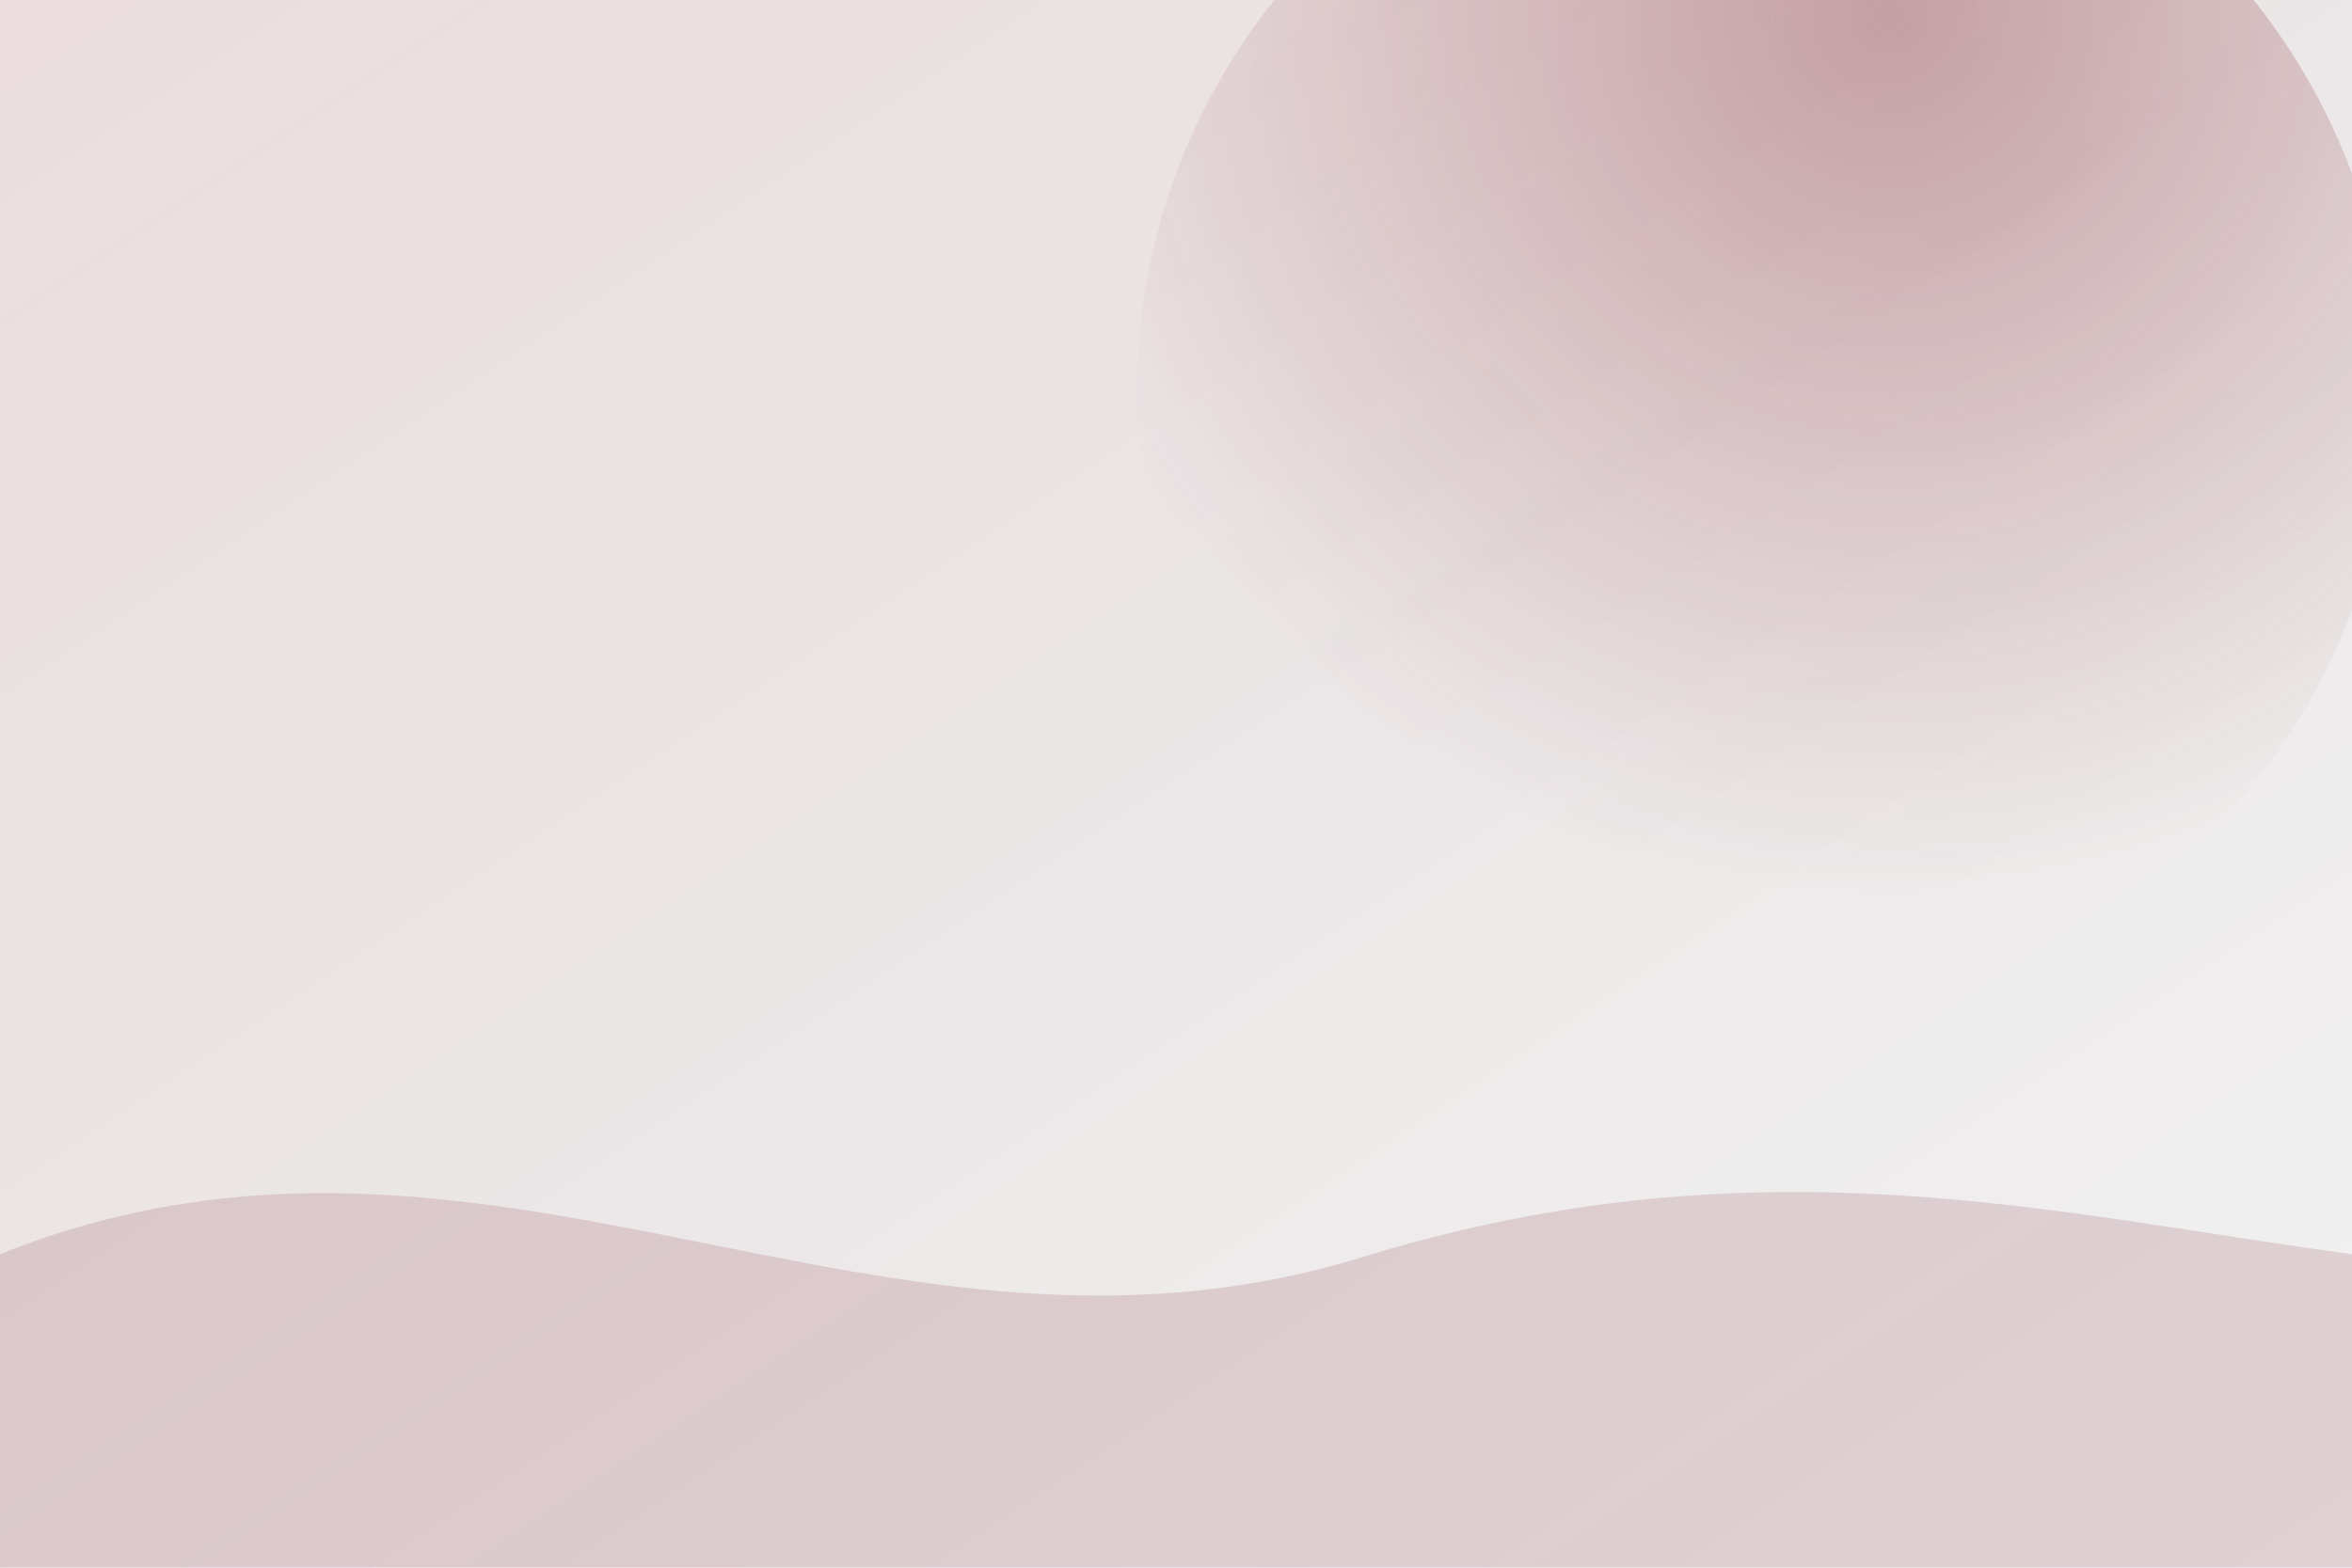 <svg xmlns="http://www.w3.org/2000/svg" viewBox="0 0 1200 800" preserveAspectRatio="xMidYMid slice">
  <defs>
    <linearGradient id="g" x1="0" x2="1" y1="0" y2="1">
      <stop offset="0%" stop-color="#7c1d28" stop-opacity="0.15"/>
      <stop offset="100%" stop-color="#000000" stop-opacity="0.05"/>
    </linearGradient>
    <radialGradient id="r" cx="60%" cy="20%" r="70%">
      <stop offset="0%" stop-color="#7c1d28" stop-opacity="0.35"/>
      <stop offset="100%" stop-color="#7c1d28" stop-opacity="0"/>
    </radialGradient>
  </defs>
  <rect width="1200" height="800" fill="url(#g)"/>
  <circle cx="900" cy="200" r="320" fill="url(#r)"/>
  <g opacity="0.15">
    <path d="M0 640 C 250 540 450 720 700 640 C 900 580 1050 620 1200 640 L1200 800 L0 800 Z" fill="#7c1d28"/>
  </g>
</svg>
